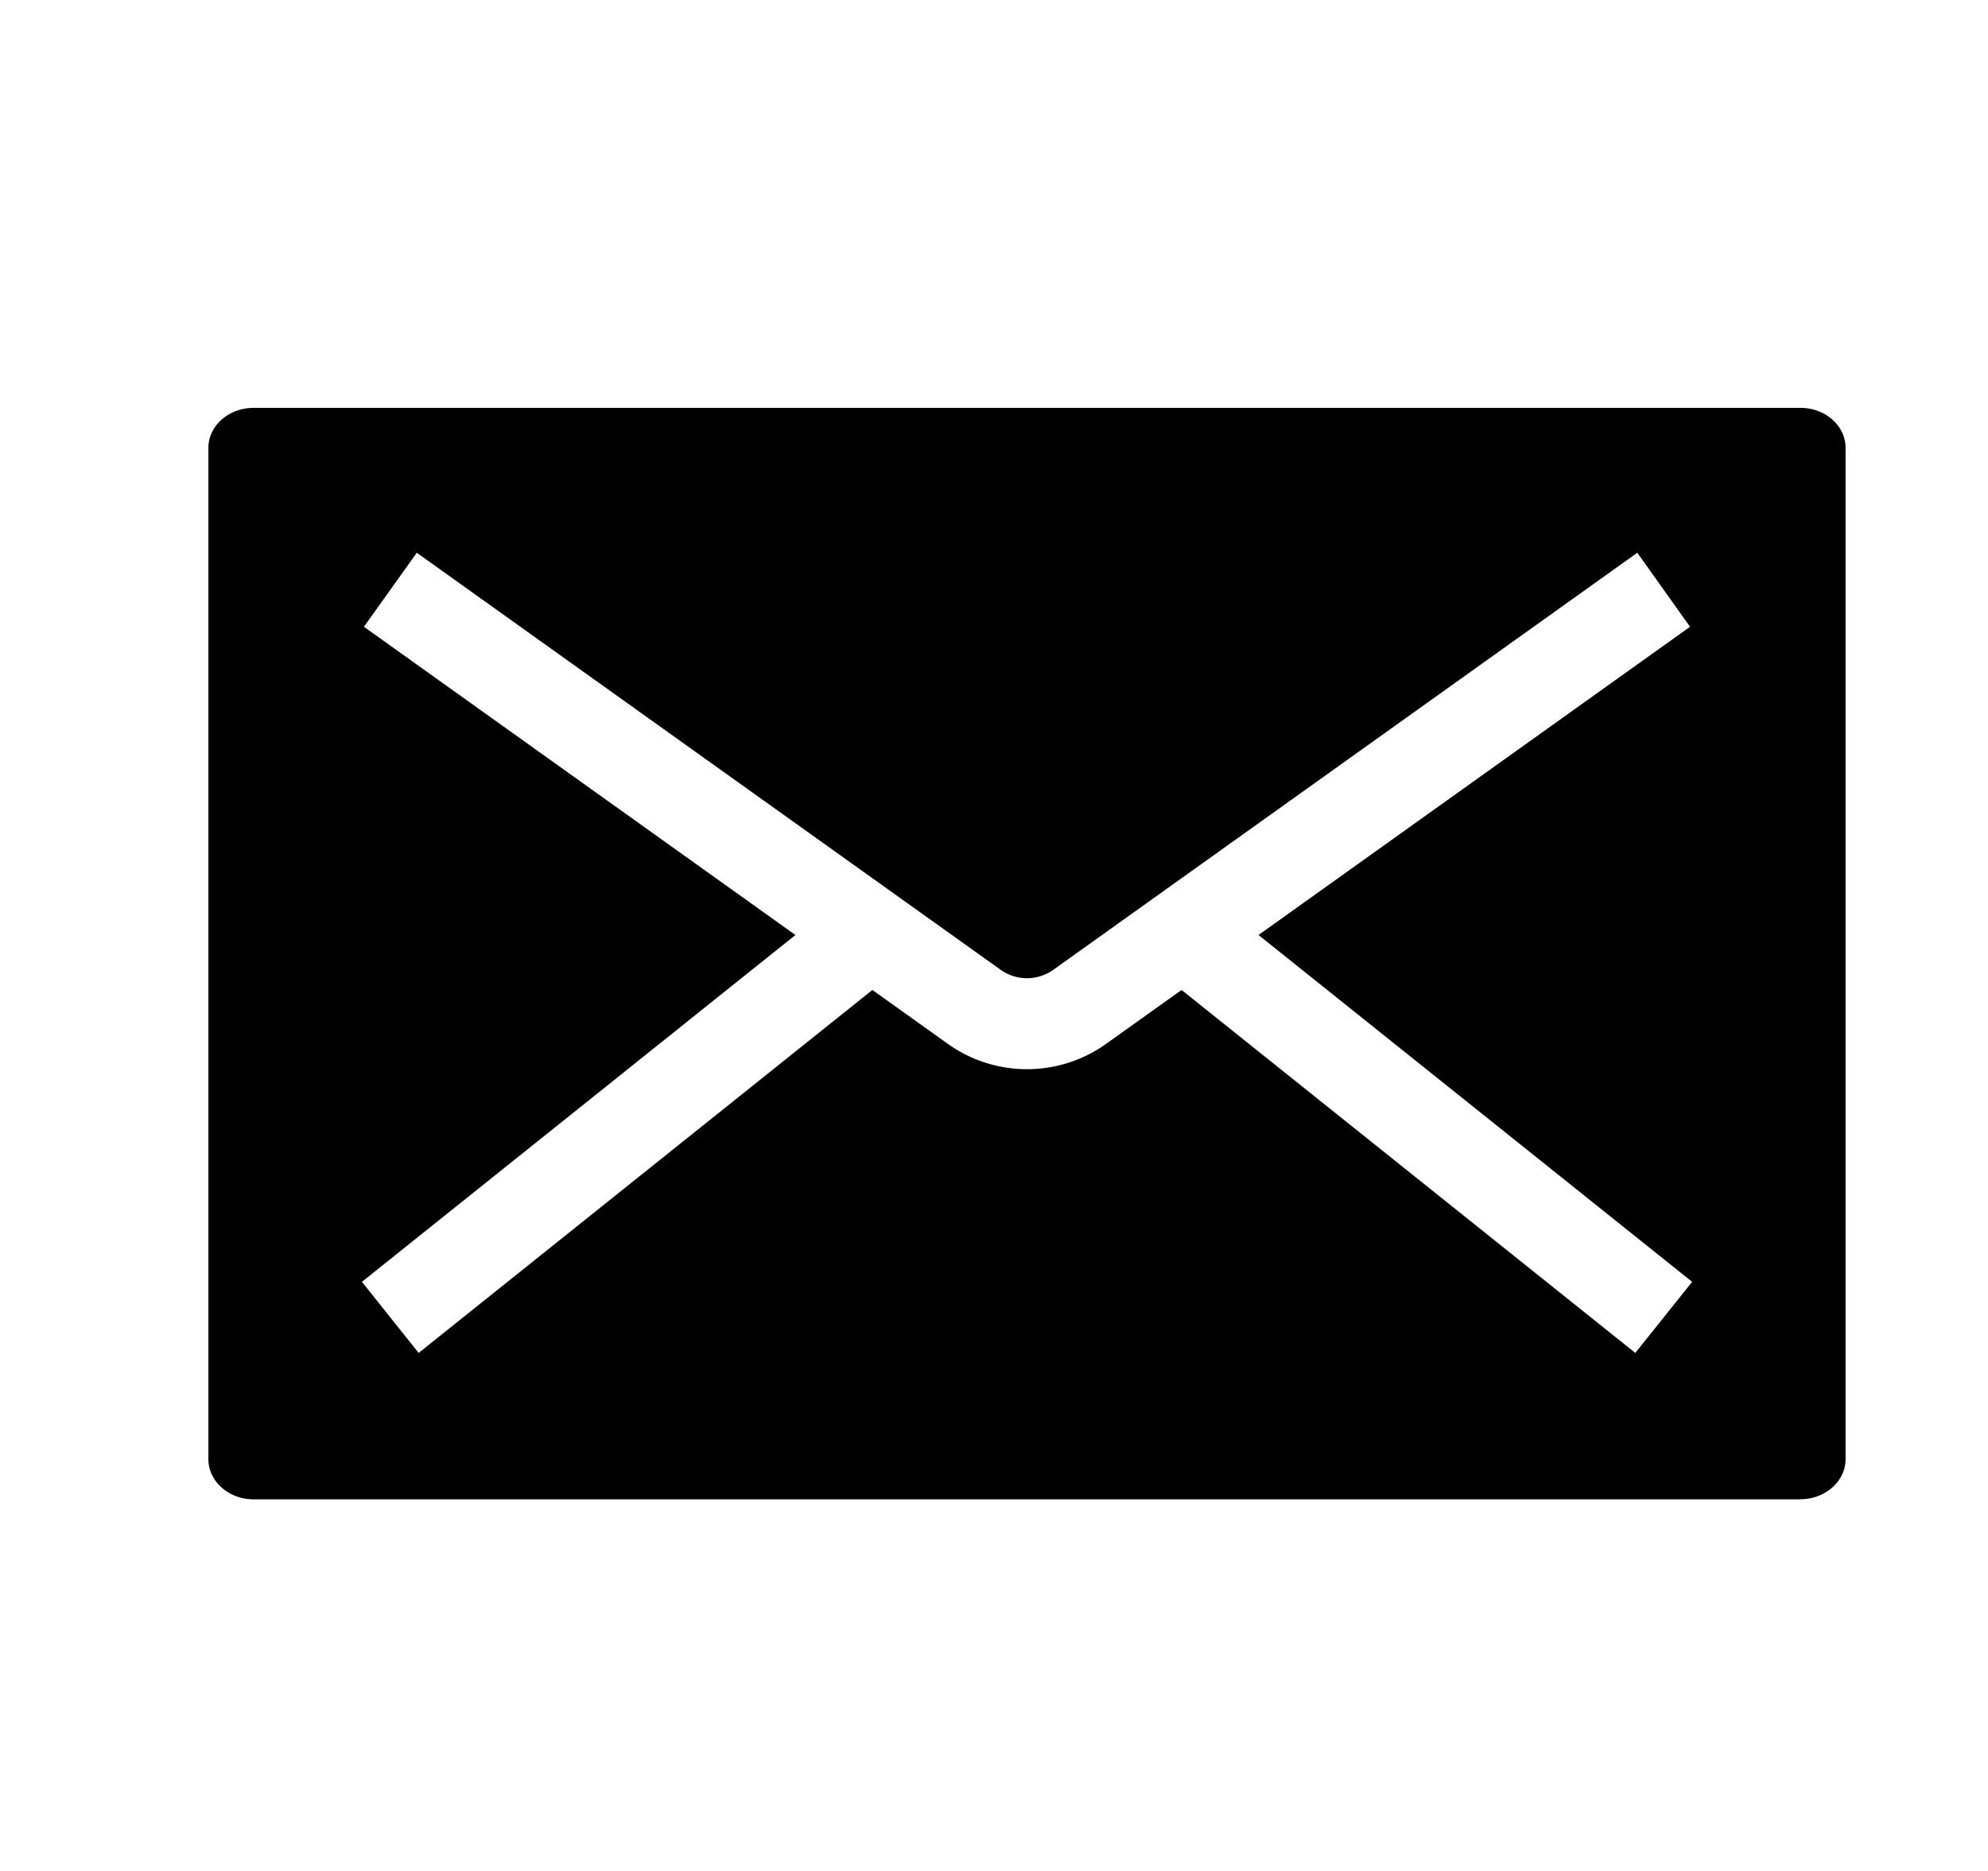 <svg xmlns="http://www.w3.org/2000/svg" width="17" height="16" viewBox="0 0 17 16"><path fill-rule="evenodd" d="M15.396 12.822H2.168c-.212 0-.386-.154-.386-.343V3.83c0-.189.174-.342.386-.342h13.228c.213 0 .386.153.386.342v8.648c0 .189-.173.343-.386.343ZM3.112 5.36l3.69 2.636-3.707 2.966.485.608 3.88-3.104.644.46c.406.29.95.29 1.356 0l.644-.46 3.88 3.104.486-.608-3.708-2.966 3.69-2.636-.451-.633-4.993 3.566a.389.389 0 0 1-.452 0L3.564 4.727l-.452.633Z" clip-rule="evenodd"></path></svg>